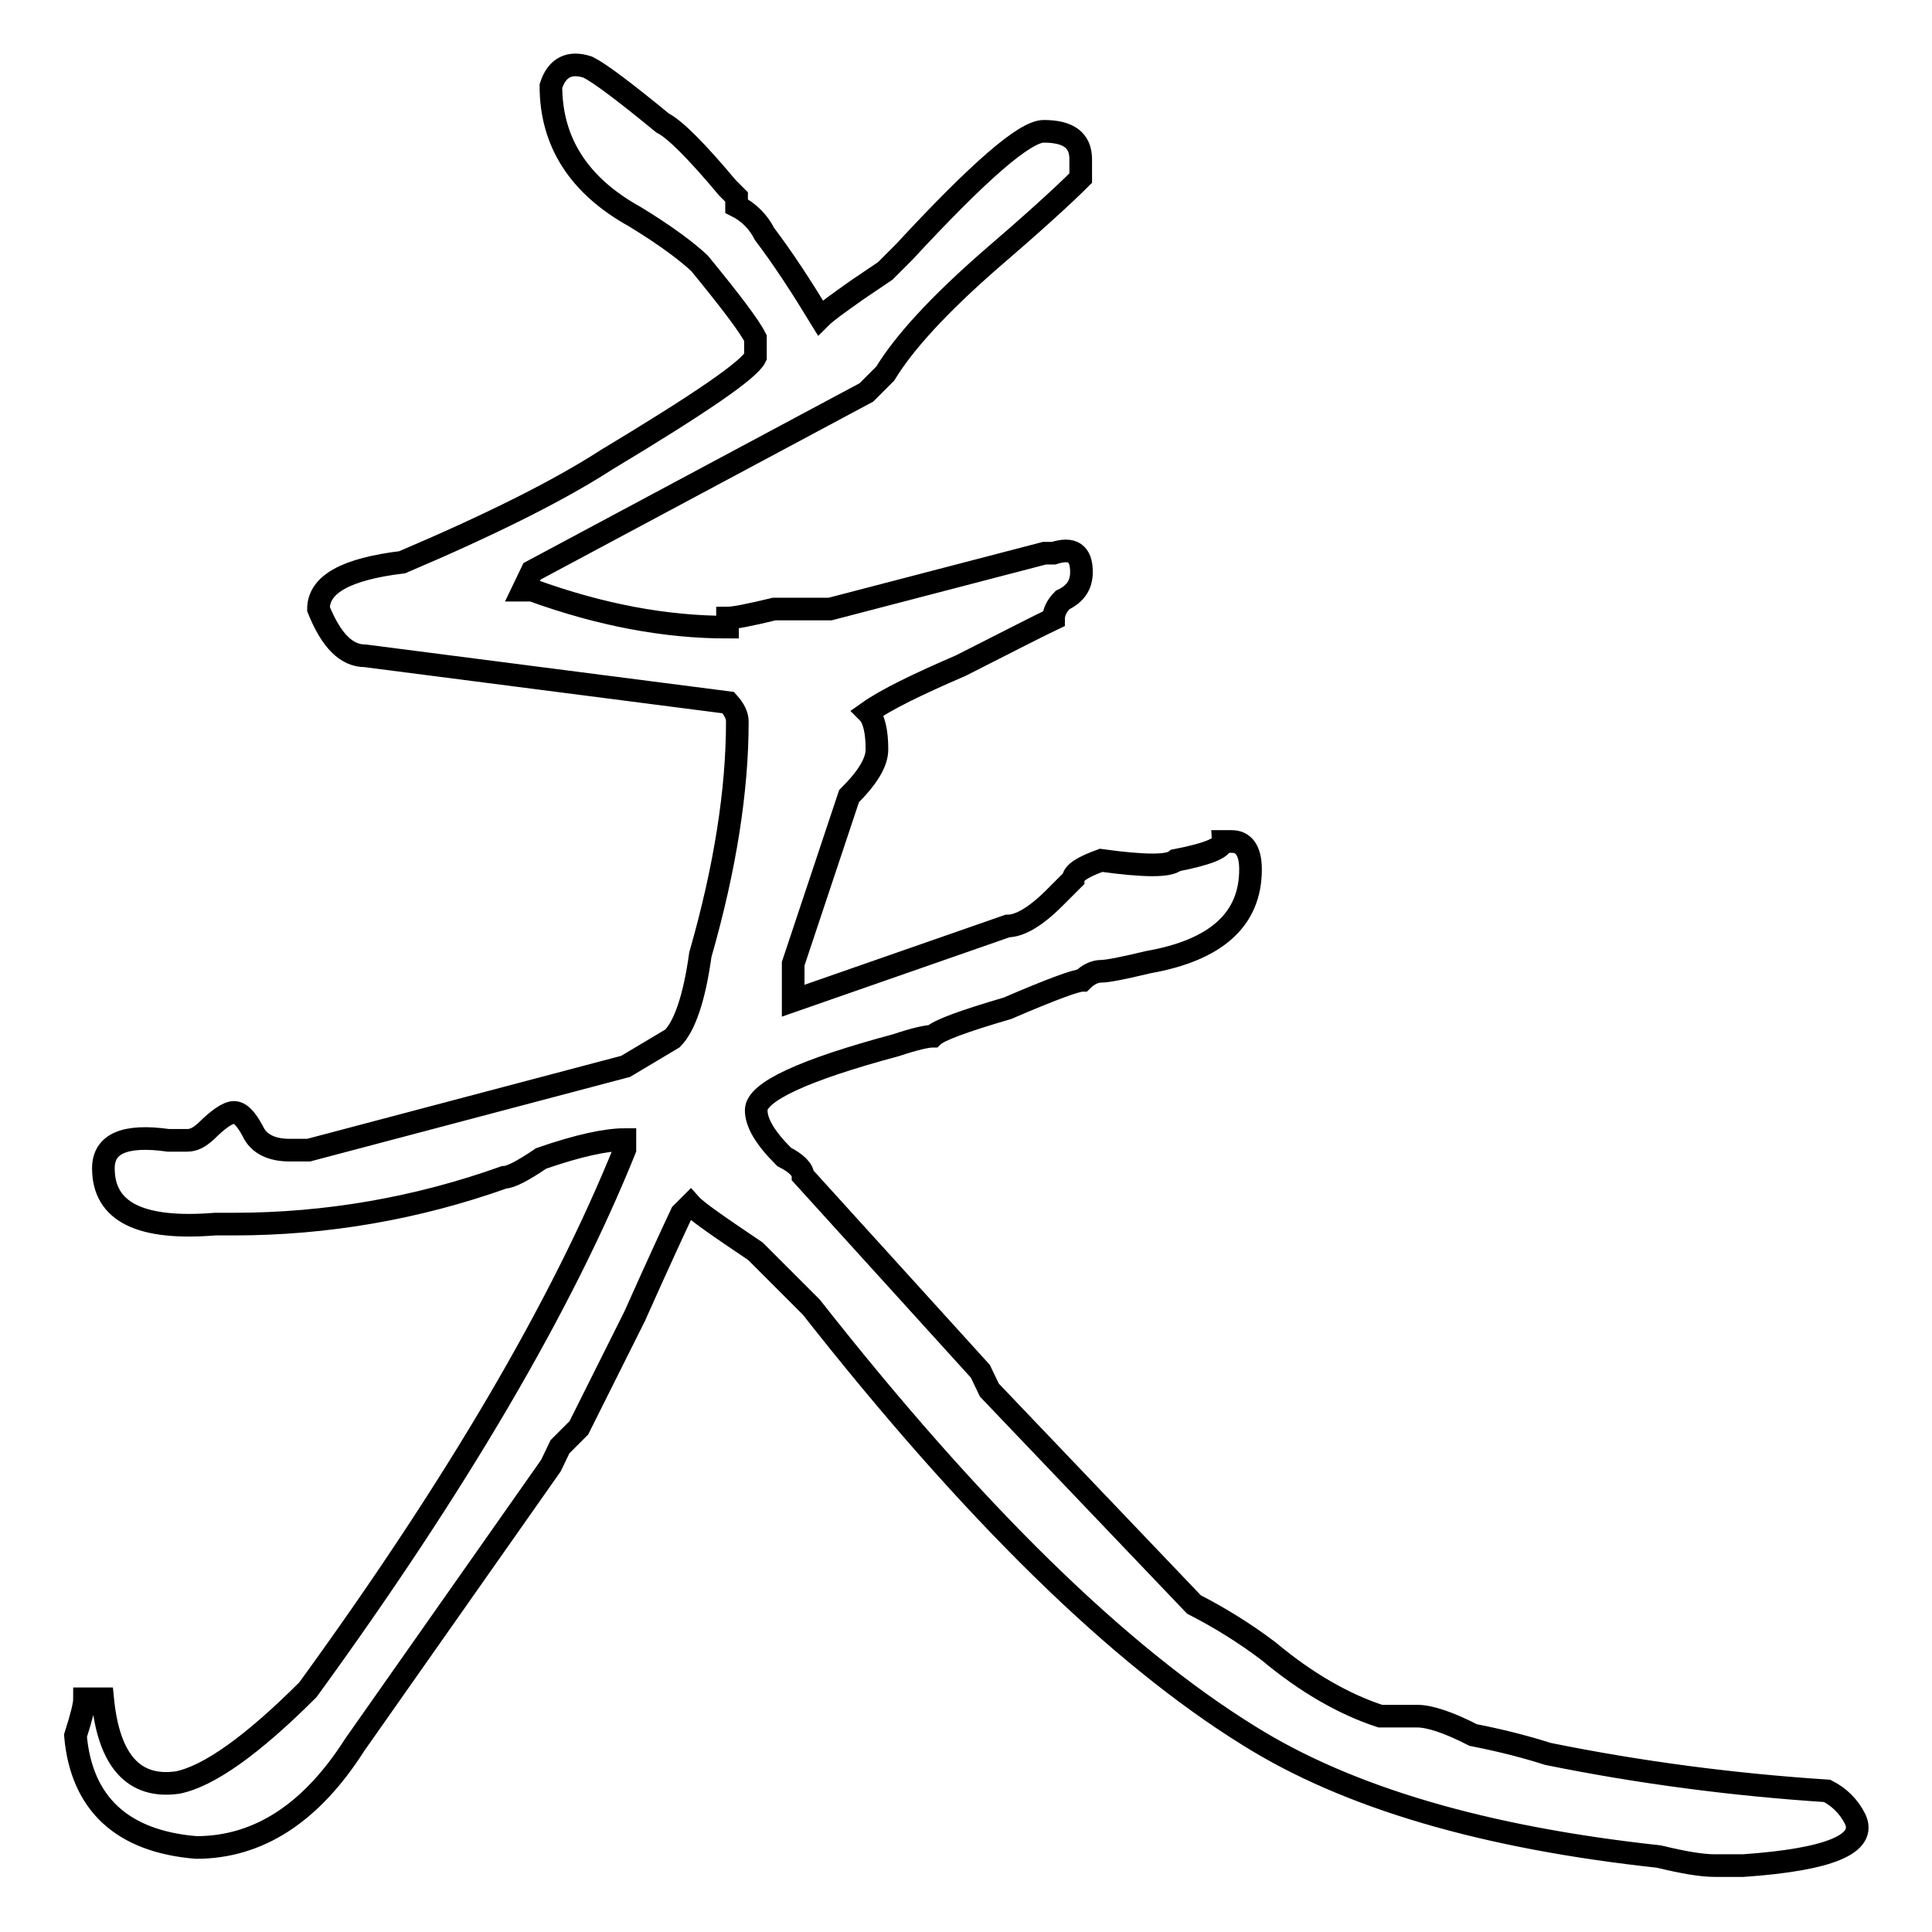 <?xml version="1.0" encoding="utf-8"?>
<!-- Svg Vector Icons : http://www.onlinewebfonts.com/icon -->
<!DOCTYPE svg PUBLIC "-//W3C//DTD SVG 1.1//EN" "http://www.w3.org/Graphics/SVG/1.1/DTD/svg11.dtd">
<svg version="1.1" xmlns="http://www.w3.org/2000/svg" xmlns:xlink="http://www.w3.org/1999/xlink" x="0px" y="0px" viewBox="0 0 256 256" enable-background="new 0 0 256 256" xml:space="preserve">
<g><g><path stroke-width="3" fill-opacity="0" stroke="#000000"  d="M227.2,247.2c-1.7,0-4.1-0.4-7.4-1.2c-23.1-2.5-41.2-7.8-54.3-16c-17.3-10.7-36.6-29.6-58-56.8c-0.8-0.8-3.3-3.3-7.4-7.4c-4.9-3.3-7.8-5.3-8.6-6.2l-1.2,1.2c-0.8,1.7-2.9,6.2-6.2,13.6c-4.1,8.2-6.6,13.2-7.4,14.8c-0.8,0.8-1.7,1.7-2.5,2.5l-1.2,2.5l-26,37c-5.8,9.1-12.8,13.6-21,13.6C16.2,244,10.8,239,10,230c0.8-2.5,1.2-4.1,1.2-4.9h1.2h1.2c0.8,8.2,4.1,11.9,9.9,11.1c4.1-0.8,9.9-4.9,17.3-12.3c19.7-27.1,33.7-51,42-71.6V151c-2.5,0-6.2,0.8-11.1,2.5c-2.5,1.7-4.1,2.5-4.9,2.5c-11.5,4.1-23.5,6.2-35.8,6.2c-0.8,0-1.7,0-2.5,0c-9.9,0.8-14.8-1.6-14.8-7.4c0-3.3,2.9-4.5,8.6-3.7c0.8,0,1.6,0,2.5,0s1.6-0.4,2.5-1.2c1.6-1.6,2.9-2.5,3.7-2.5c0.8,0,1.6,0.8,2.5,2.5c0.8,1.7,2.5,2.5,4.9,2.5c0.8,0,1.6,0,2.5,0l42-11.1l6.2-3.7c1.6-1.6,2.9-5.3,3.7-11.1c3.3-11.5,4.9-21.8,4.9-30.9c0-0.8-0.4-1.6-1.2-2.5l-48.1-6.2c-2.5,0-4.5-2-6.2-6.2c0-3.3,3.7-5.3,11.1-6.2c11.5-4.9,20.6-9.4,27.1-13.6c12.3-7.4,18.9-11.9,19.7-13.6v-2.5c-0.8-1.6-3.3-4.9-7.4-9.9c-1.7-1.6-4.5-3.7-8.6-6.2c-7.4-4.1-11.1-9.9-11.1-17.3c0.8-2.5,2.5-3.3,4.9-2.5c1.6,0.8,4.9,3.3,9.9,7.4c1.6,0.8,4.5,3.7,8.6,8.6l1.2,1.2v1.2c1.6,0.8,2.9,2.1,3.7,3.7c2.5,3.3,4.9,7,7.4,11.1c0.8-0.8,2.5-2,4.9-3.7l3.7-2.5l2.5-2.5c9.9-10.7,16-16,18.5-16c3.3,0,4.9,1.2,4.9,3.7c0,0.8,0,1.7,0,2.5c-2.5,2.5-6.6,6.2-12.3,11.1c-6.6,5.8-11.1,10.7-13.6,14.8l-2.5,2.5L70.5,75.7l-1.2,2.5h1.2c9.1,3.3,17.7,4.9,25.9,4.9v-1.2c0.8,0,2.9-0.4,6.2-1.2h6.2h1.2l28.4-7.4h1.2c2.5-0.8,3.7,0,3.7,2.5c0,1.7-0.8,2.9-2.5,3.7c-0.8,0.8-1.2,1.7-1.2,2.5c-1.7,0.8-5.8,2.9-12.3,6.2c-5.8,2.5-9.9,4.5-12.3,6.2c0.8,0.8,1.2,2.5,1.2,4.9c0,1.7-1.2,3.7-3.7,6.2l-7.4,22.2v4.9l28.4-9.9c1.6,0,3.7-1.2,6.2-3.7c0.8-0.8,1.6-1.6,2.5-2.5c0-0.8,1.2-1.6,3.7-2.5c5.8,0.8,9,0.8,9.9,0c4.1-0.8,6.2-1.6,6.2-2.5h1.2c1.6,0,2.5,1.2,2.5,3.7c0,6.6-4.5,10.7-13.6,12.3c-3.3,0.8-5.4,1.2-6.2,1.2c-0.8,0-1.7,0.4-2.5,1.2c-0.8,0-4.1,1.2-9.9,3.7c-5.8,1.7-9.1,2.9-9.9,3.7c-0.8,0-2.5,0.4-4.9,1.2c-12.3,3.3-18.5,6.2-18.5,8.6c0,1.7,1.2,3.7,3.7,6.2c1.6,0.8,2.5,1.7,2.5,2.5l23.5,25.9l1.2,2.5l27.1,28.4c3.3,1.7,6.6,3.7,9.9,6.2c4.9,4.1,9.9,7,14.8,8.6c0.8,0,2.5,0,4.9,0c1.6,0,4.1,0.8,7.4,2.5c4.1,0.8,7.4,1.7,9.9,2.5c12.3,2.5,24.7,4.1,37,4.9c1.6,0.8,2.9,2.1,3.7,3.7c1.6,3.3-3.3,5.4-14.8,6.2C229.2,247.2,228,247.2,227.2,247.2z"/></g></g>
</svg>